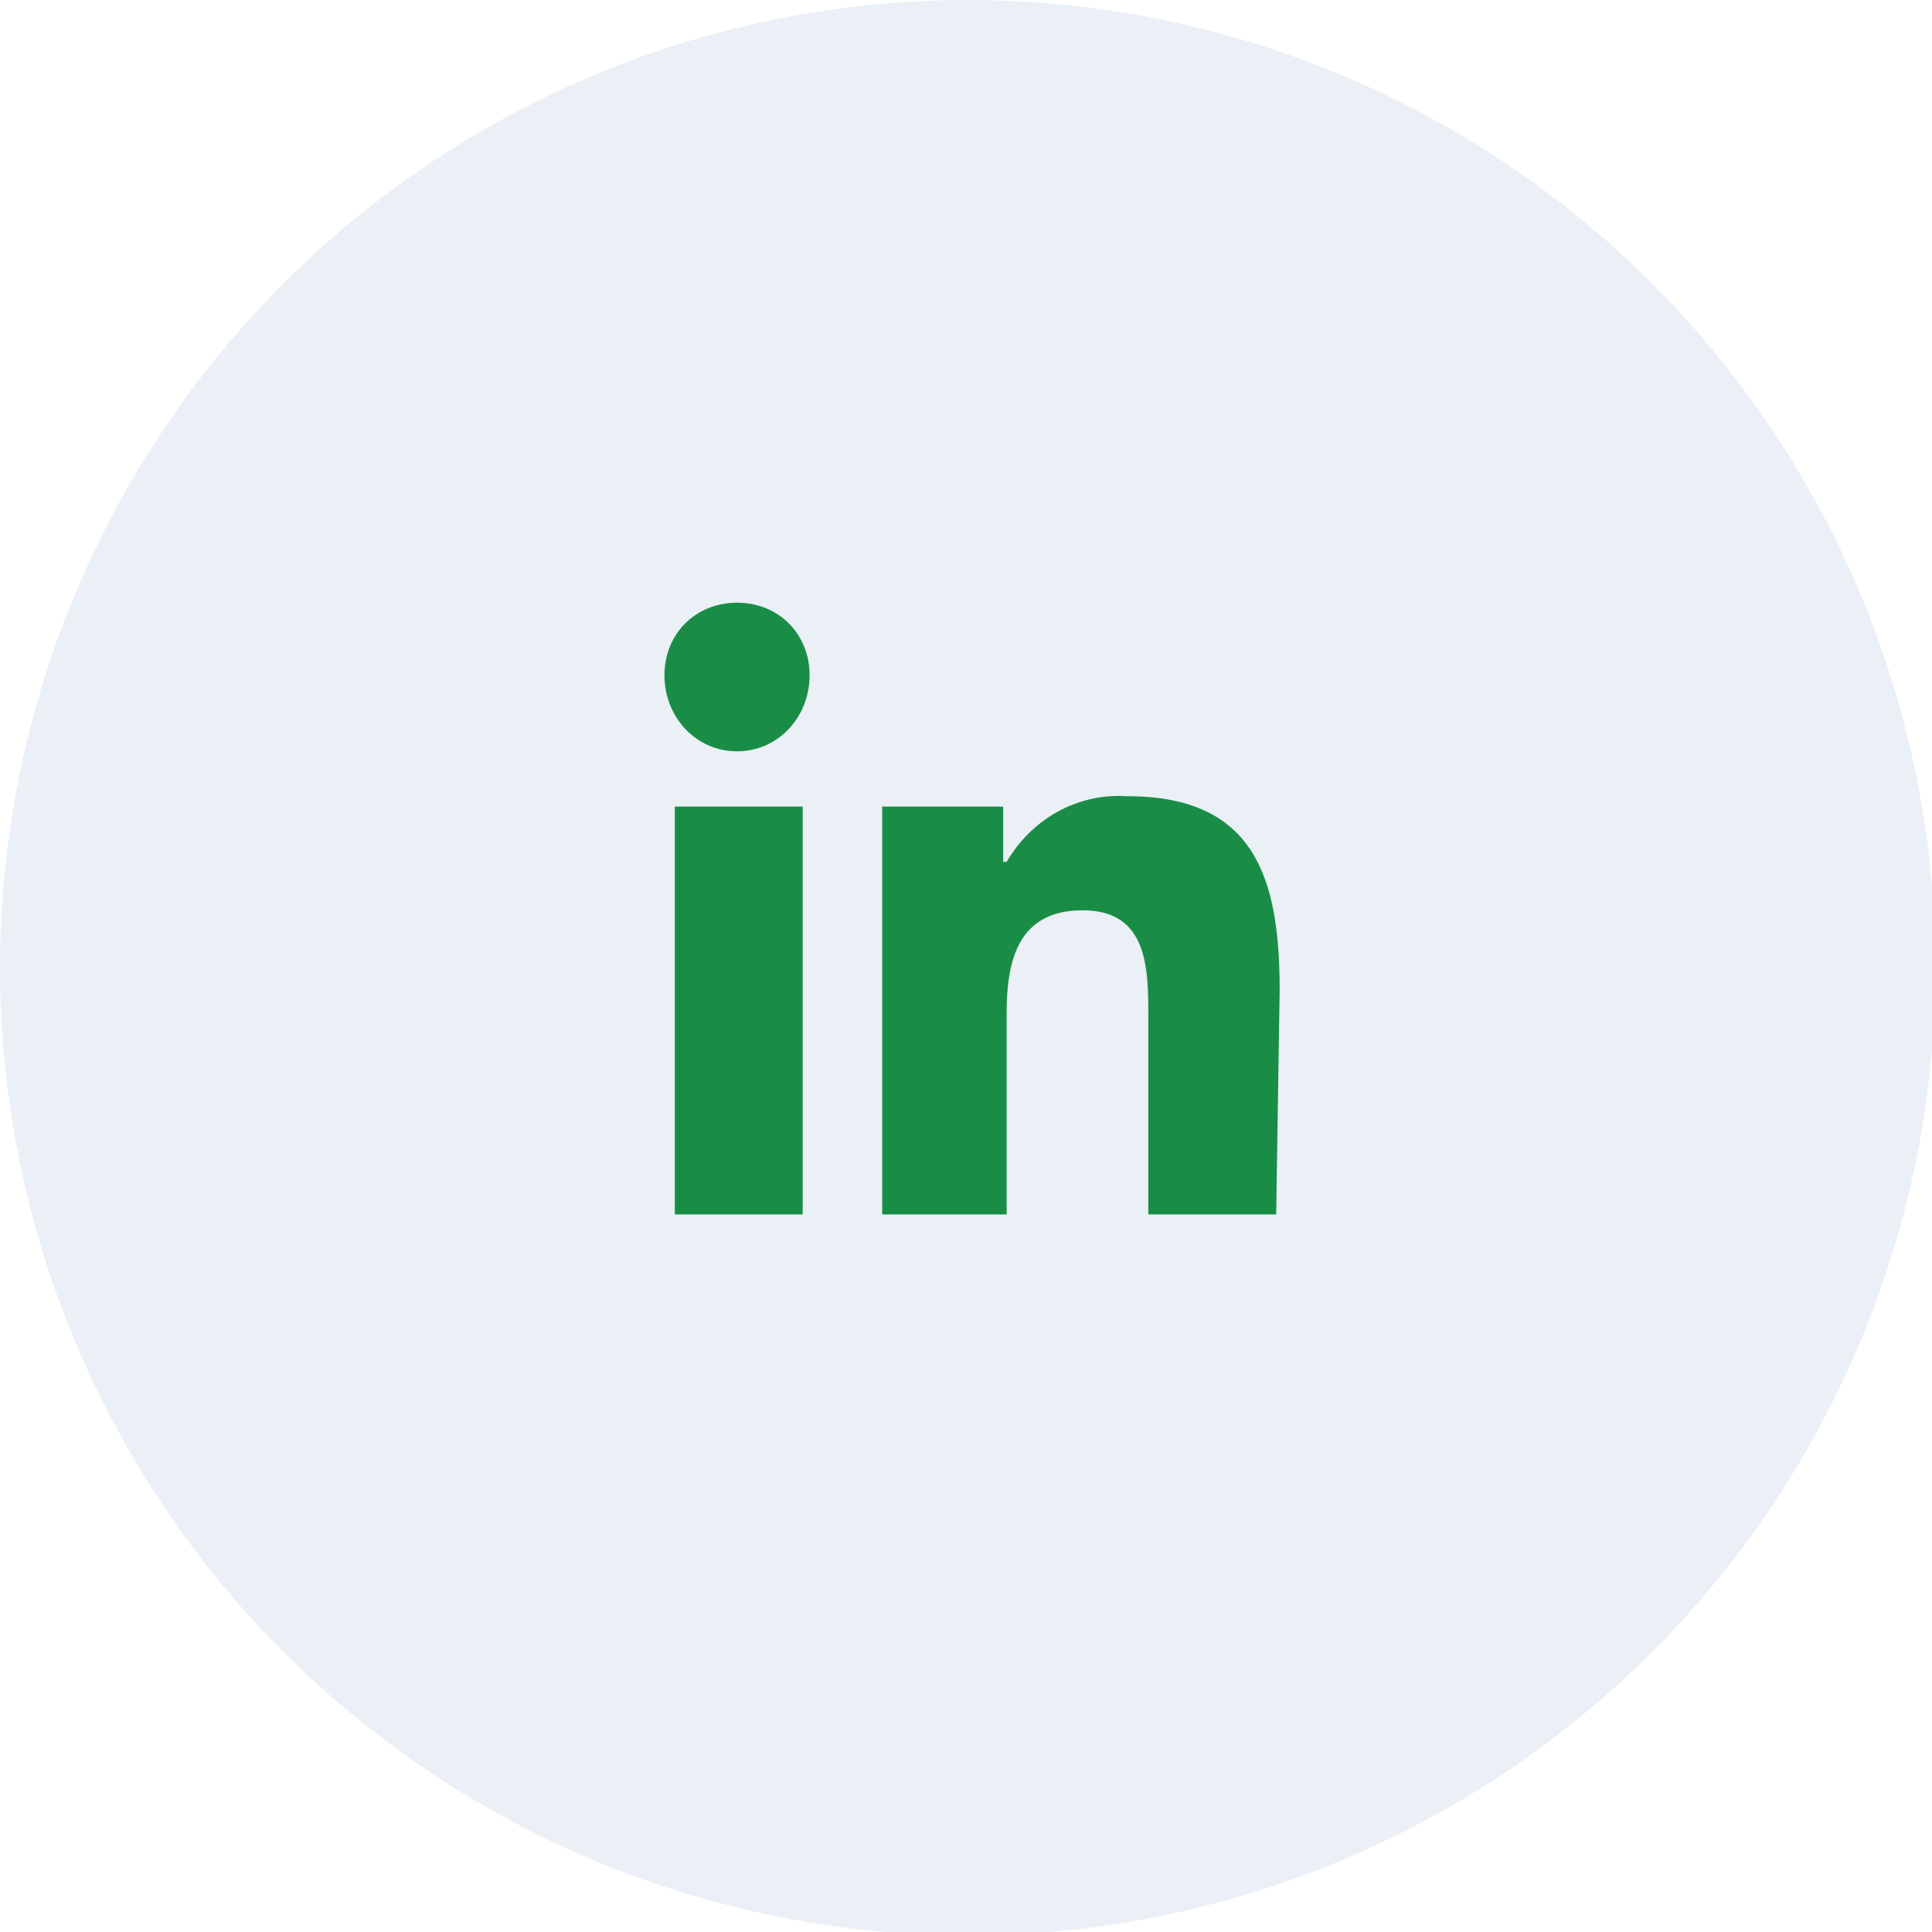 <?xml version="1.0" encoding="utf-8"?>
<!-- Generator: Adobe Illustrator 26.2.1, SVG Export Plug-In . SVG Version: 6.00 Build 0)  -->
<svg version="1.1" id="Group_312" xmlns="http://www.w3.org/2000/svg" xmlns:xlink="http://www.w3.org/1999/xlink" x="0px" y="0px"
	 width="55.9px" height="55.9px" viewBox="0 0 55.9 55.9" style="enable-background:new 0 0 55.9 55.9;" xml:space="preserve">
<style type="text/css">
	.st0{opacity:9.000000e-02;fill:#1D5D9F;enable-background:new    ;}
	.st1{fill:#198D45;}
</style>
<g id="Group_370">
	<g id="heading1">
		<circle id="Ellipse_8_copy_4" class="st0" cx="28" cy="28" r="28"/>
	</g>
	<g id="Group_307" transform="translate(19.225 17.438)">
		<path id="linkedin-in-brands" class="st1" d="M4,17.7H0.3V5.9H4V17.7z M2.1,4.3C0.9,4.3,0,3.3,0,2.1S0.9,0,2.1,0
			c1.2,0,2.1,0.9,2.1,2.1C4.2,3.3,3.3,4.3,2.1,4.3z M17.7,17.7H14v-5.7c0-1.4,0-3.1-1.9-3.1c-1.9,0-2.2,1.5-2.2,3v5.8H6.3V5.9h3.5
			v1.6h0.1c0.7-1.2,2-2,3.5-1.9c3.7,0,4.4,2.4,4.4,5.6L17.7,17.7L17.7,17.7z"/>
	</g>
</g>
</svg>

